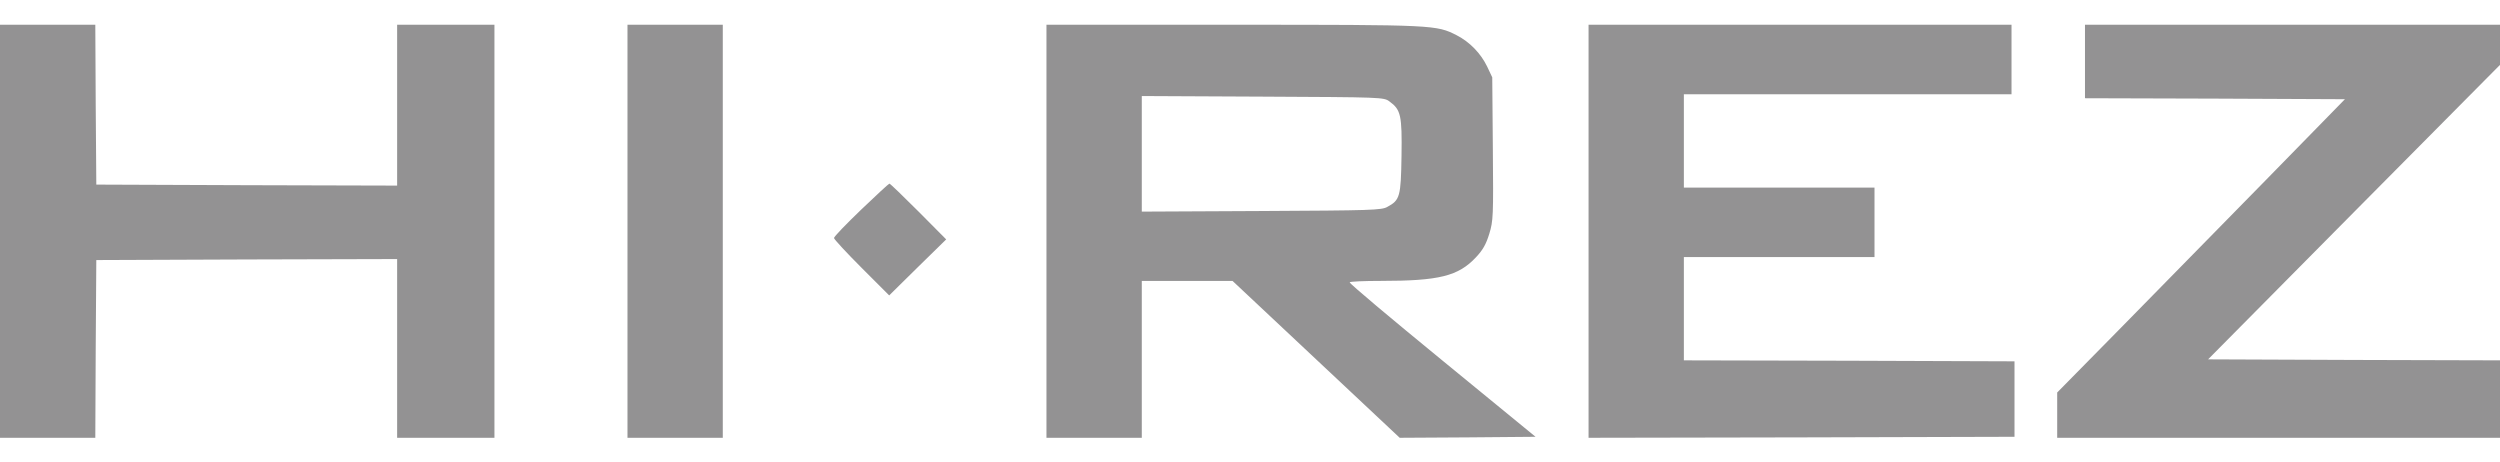 <svg width="130" height="24" viewBox="0 0 130 24" fill="none" xmlns="http://www.w3.org/2000/svg"><path d="M0 12.026V22.765H4.956L4.977 18.139L5.008 13.523L12.835 13.492L20.651 13.471V22.765H25.711V1.287H20.651V9.651L12.835 9.63L5.008 9.599L4.977 5.438L4.956 1.287H0V12.026ZM32.629 12.026V22.765H37.585V1.287H32.629V12.026ZM54.416 12.026V22.765H59.373V14.607H64.091L68.438 18.686L72.785 22.765L76.317 22.744L79.848 22.713L74.995 18.738C72.321 16.548 70.153 14.731 70.183 14.68C70.204 14.638 70.937 14.607 71.794 14.607C74.84 14.607 75.832 14.359 76.751 13.378C77.112 12.996 77.277 12.697 77.442 12.16C77.649 11.479 77.659 11.262 77.628 7.73L77.597 4.023L77.329 3.455C76.998 2.774 76.43 2.185 75.749 1.834C74.685 1.297 74.644 1.287 64.153 1.287H54.416V12.026ZM72.249 5.273C72.847 5.706 72.909 5.996 72.879 8.102C72.847 10.229 72.796 10.405 72.145 10.756C71.846 10.931 71.319 10.942 65.599 10.973L59.373 11.004V4.994L65.661 5.025C71.846 5.056 71.96 5.056 72.249 5.273ZM82.605 12.026V22.765L93.685 22.744L104.754 22.713V18.789L96.163 18.758L87.561 18.738V13.368H97.474V9.754H87.561V4.901H104.599V1.287H82.605V12.026ZM108.419 3.197V5.108L115.183 5.128L121.936 5.159L117.795 9.393C115.513 11.716 112.137 15.155 110.309 17.023L106.974 20.41V22.765H130V18.738L122.411 18.717L114.821 18.686L122.411 11.024L130 3.373V1.287H108.419V3.197ZM44.782 10.9C44.008 11.644 43.368 12.305 43.368 12.377C43.368 12.439 44.018 13.141 44.803 13.926L46.238 15.361L47.715 13.905L49.202 12.449L47.756 10.993C46.961 10.198 46.29 9.548 46.249 9.548C46.218 9.548 45.557 10.157 44.782 10.9Z" fill="#939293"/></svg>
